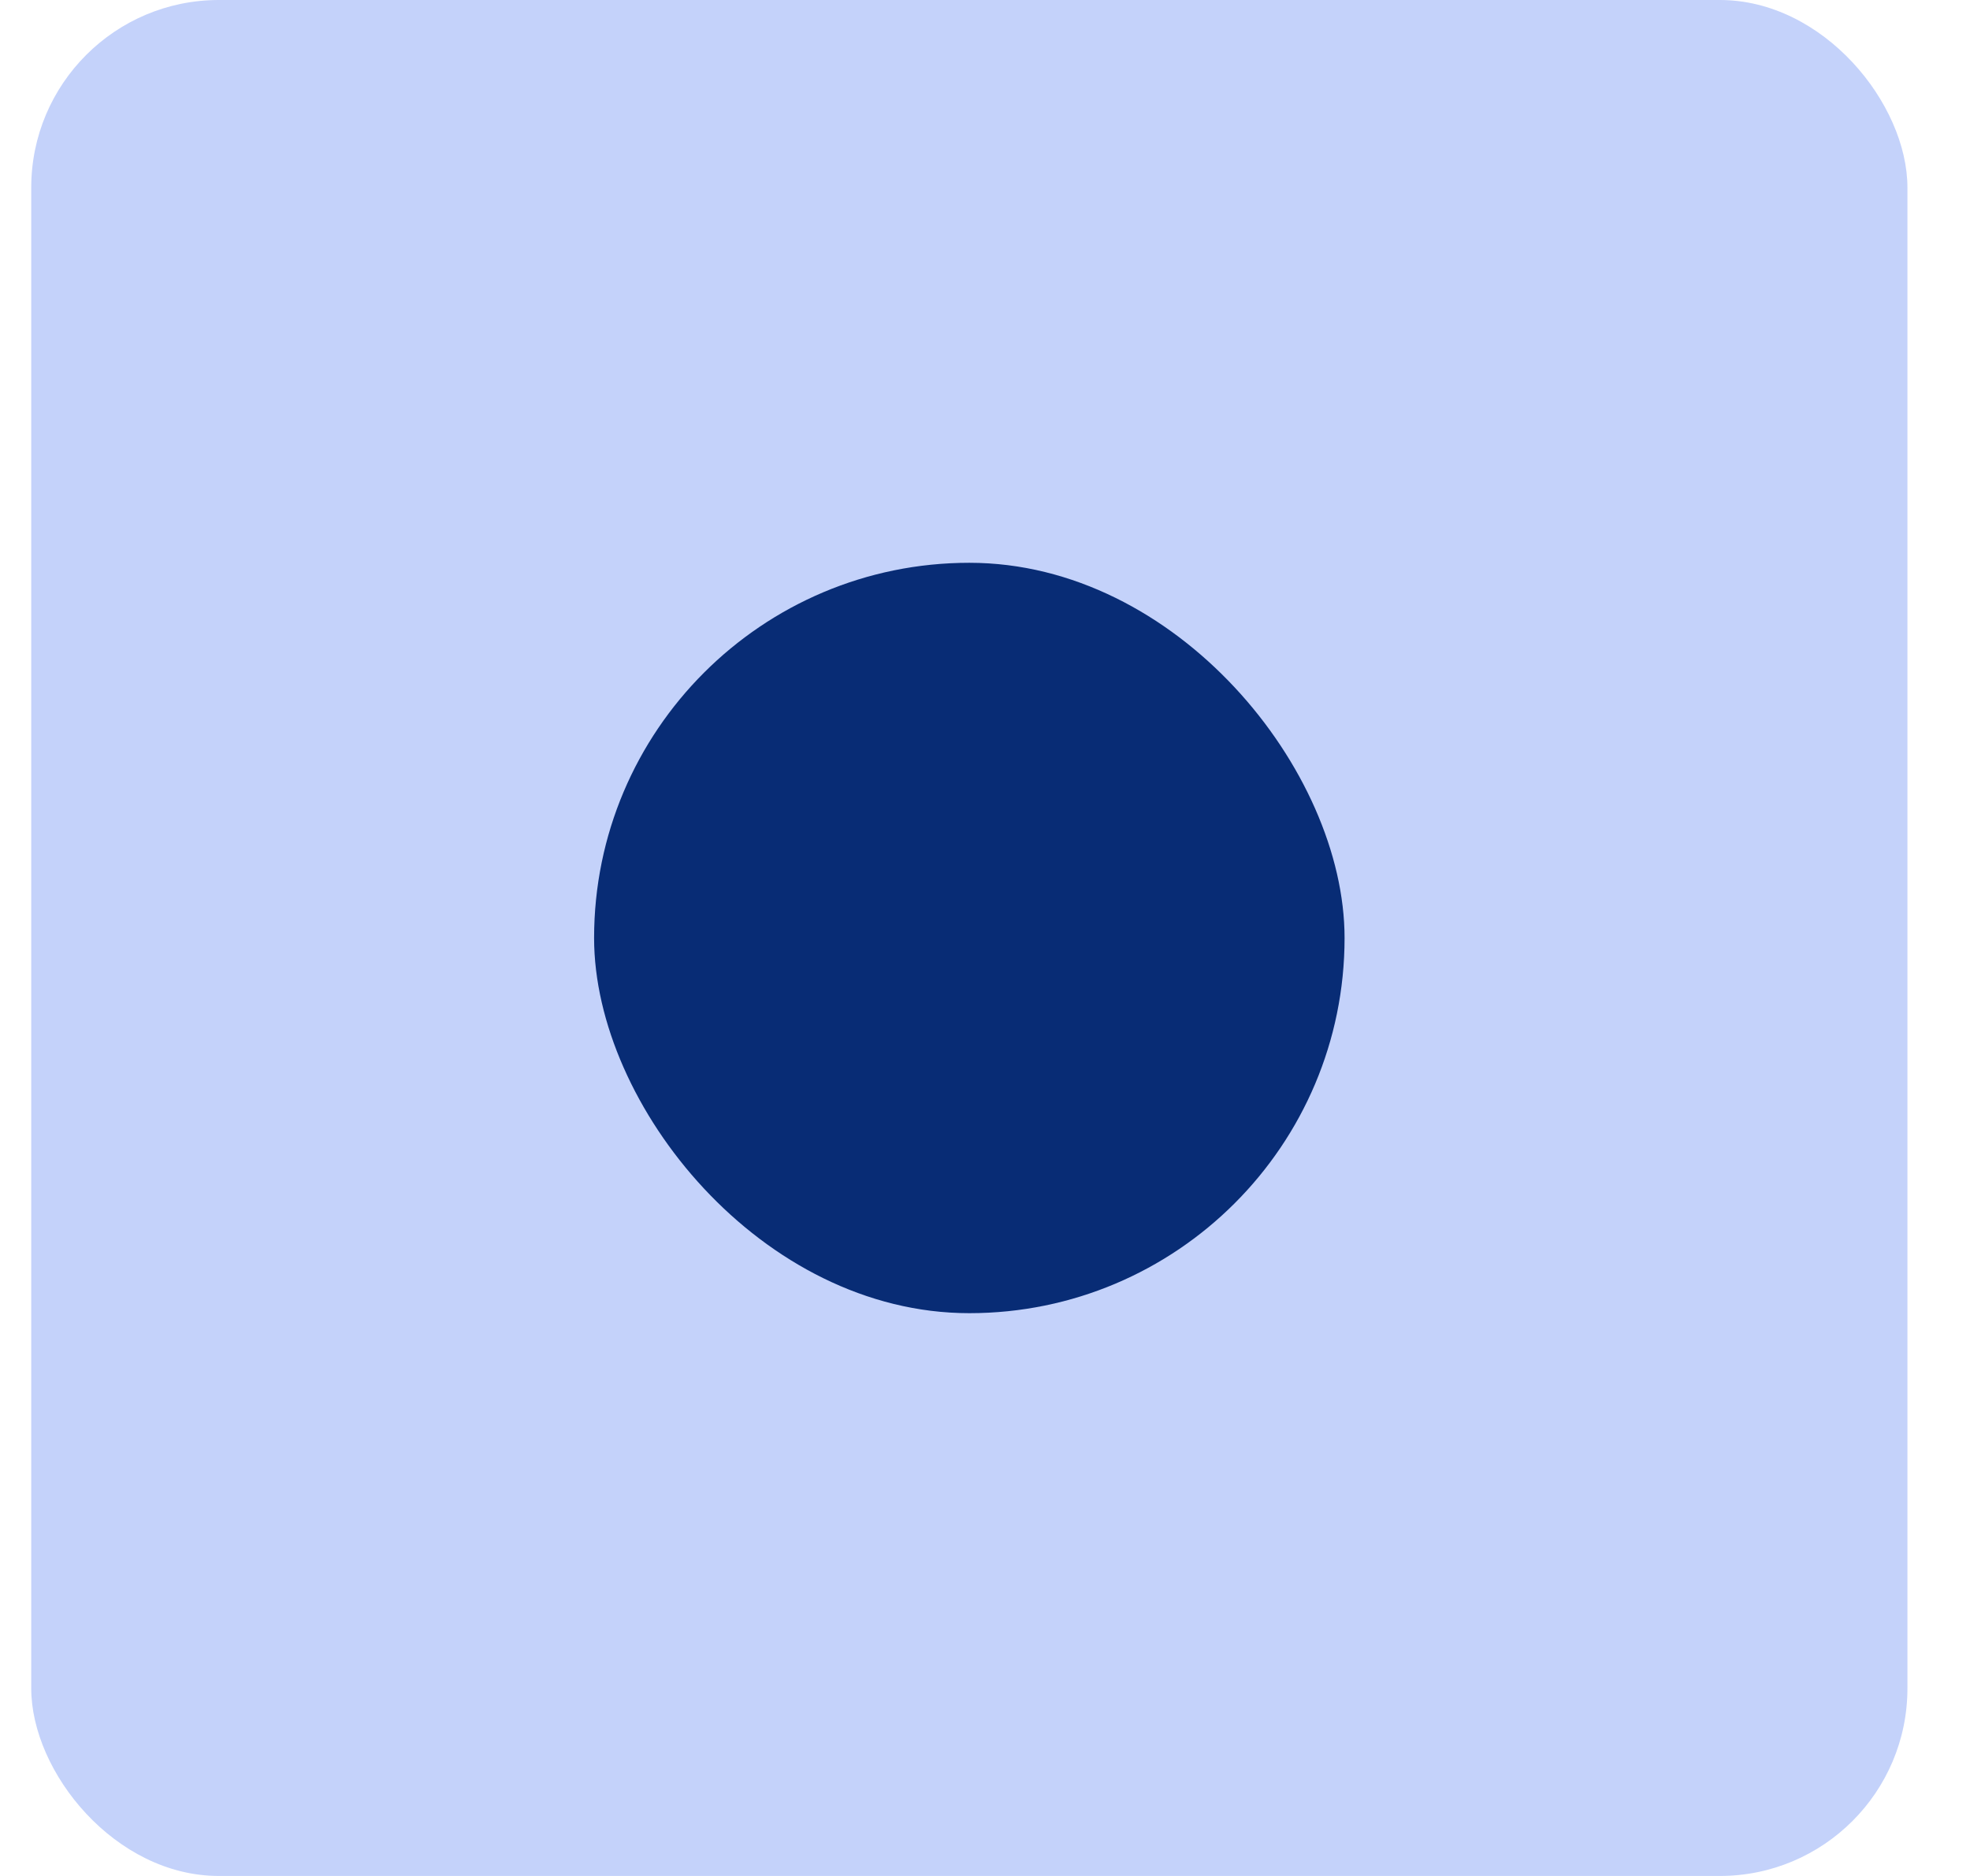 <svg xmlns="http://www.w3.org/2000/svg" fill="none" viewBox="0 0 21 20" height="20" width="21">
<rect fill="#C4D2FA" rx="2" height="20" width="20" x="0.333"></rect>
<rect fill="#082C75" rx="4" height="8" width="8" y="6" x="6.333"></rect>
</svg>
